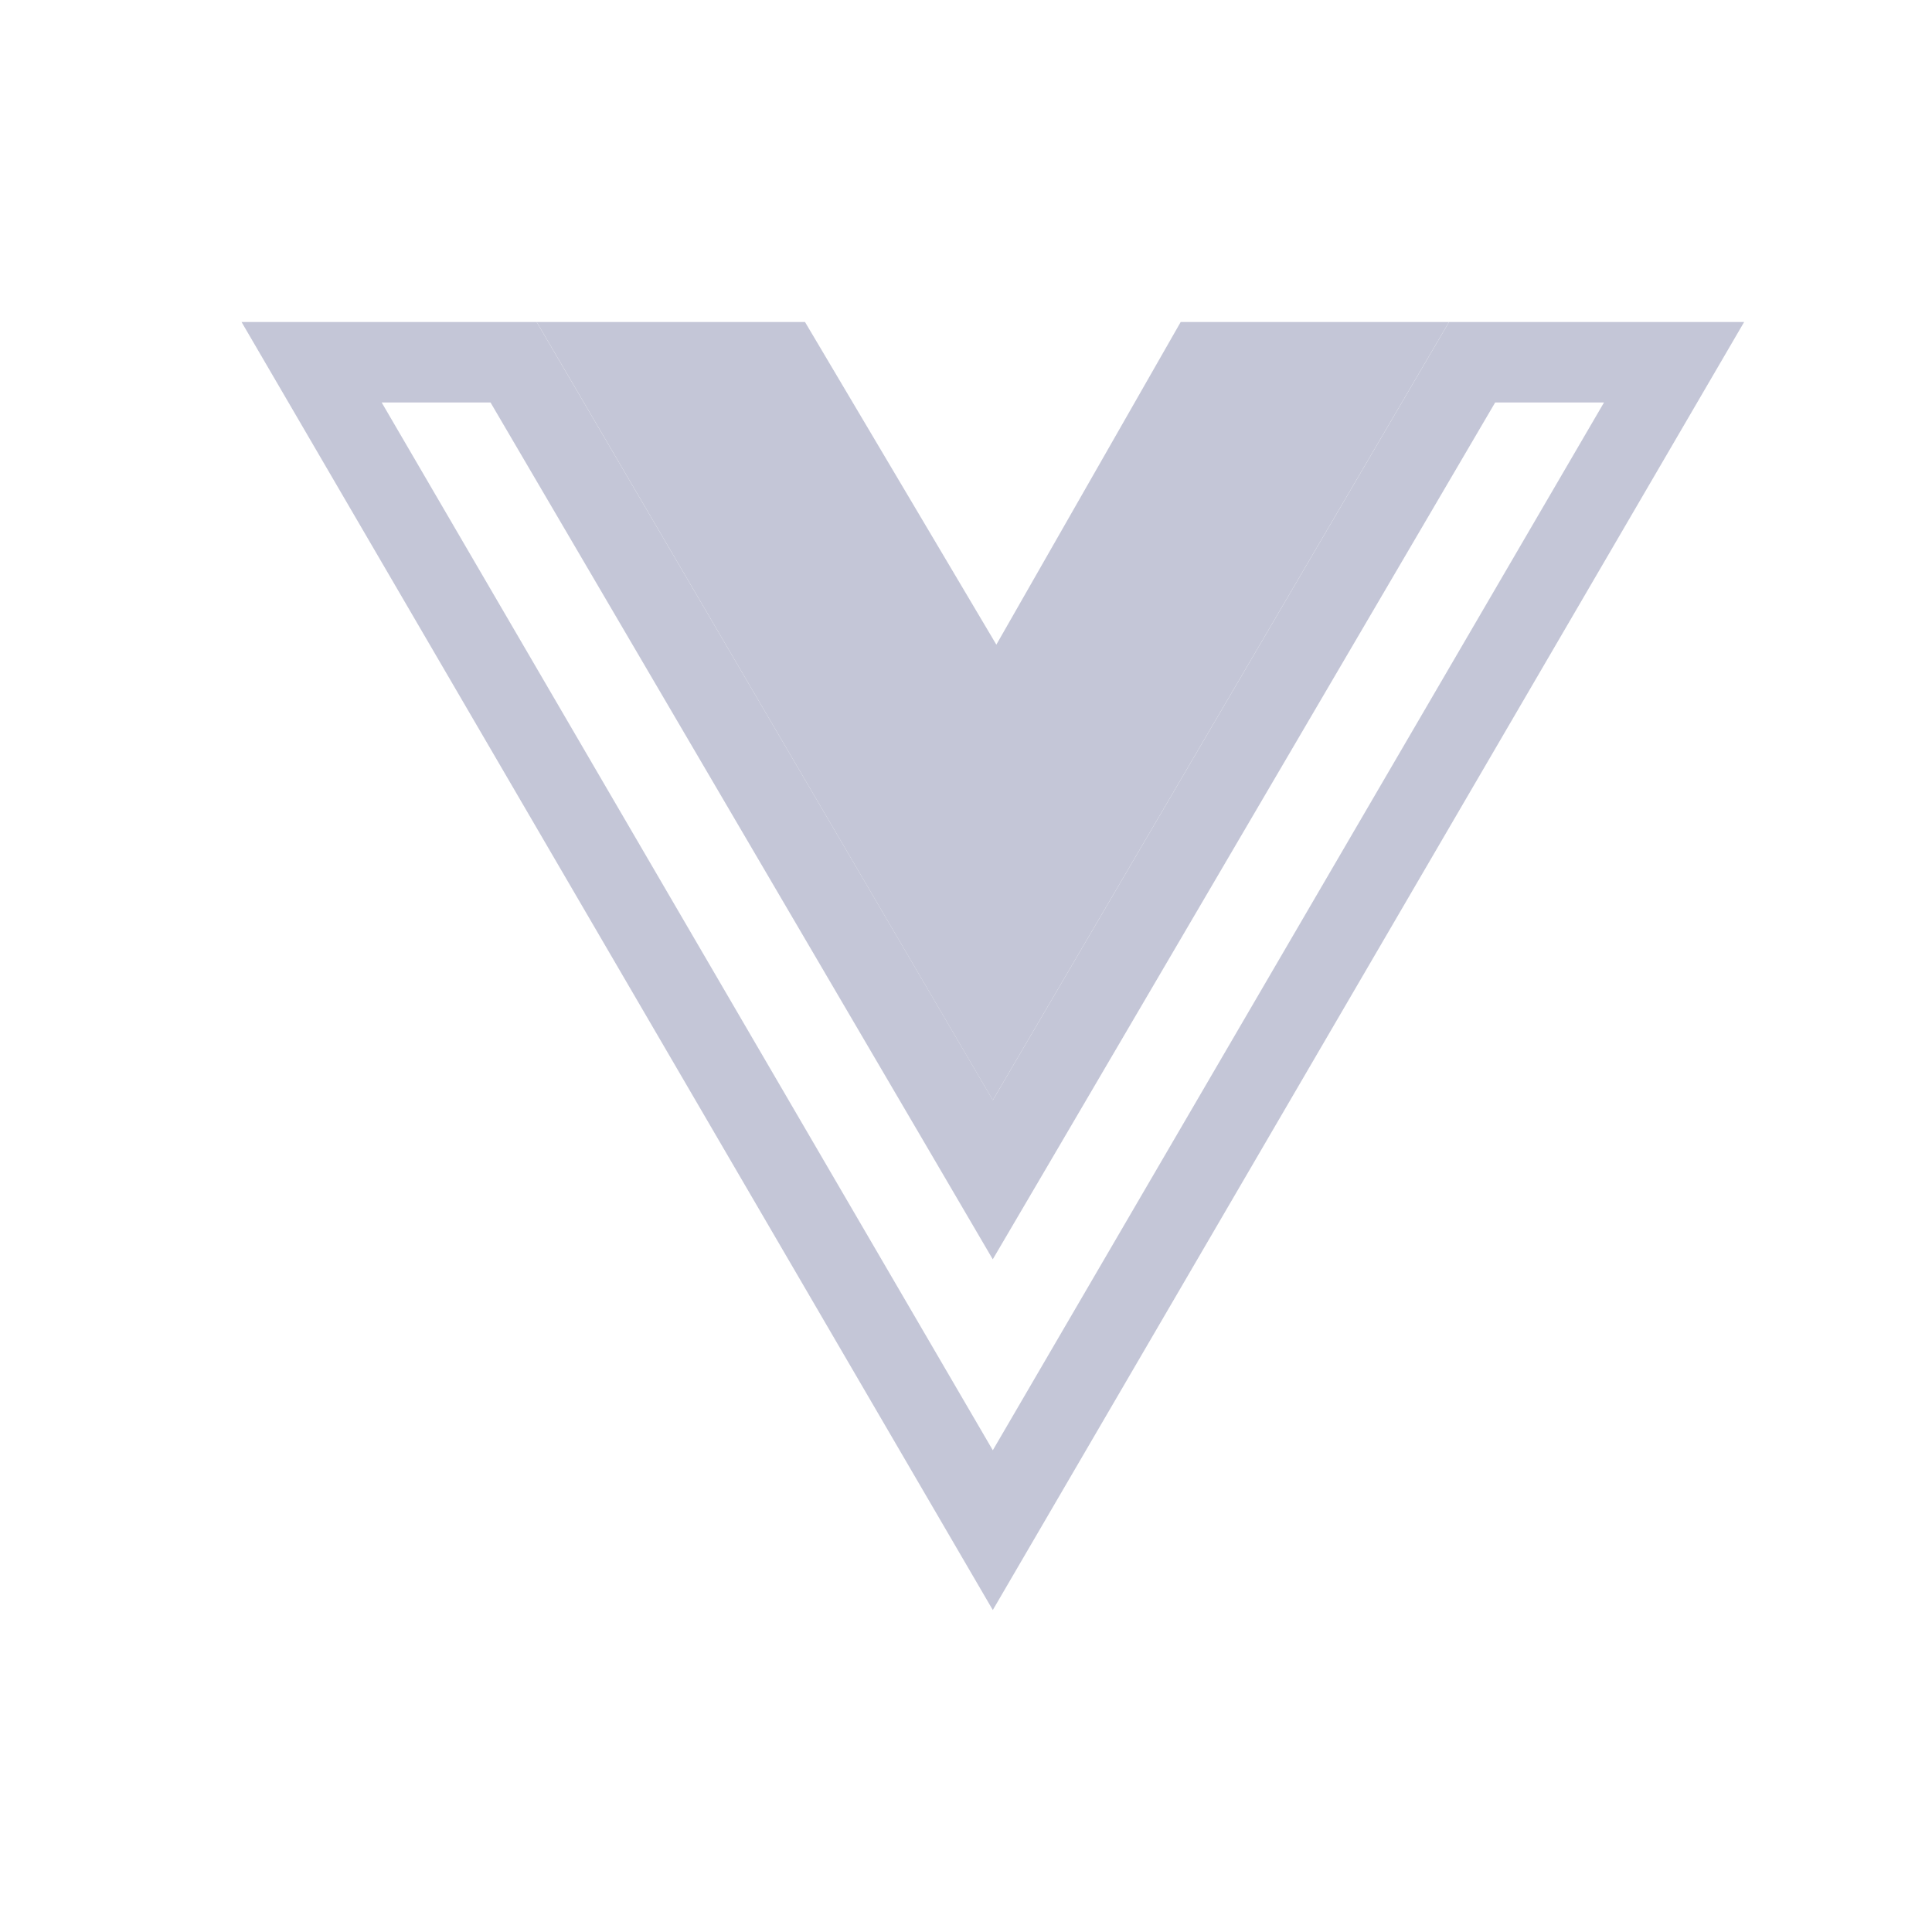 <svg width="24" height="24" viewBox="0 0 24 24" fill="none" xmlns="http://www.w3.org/2000/svg">
<path d="M20.796 4.5L12.333 19.008L3.871 4.5H6.38L11.902 13.919L12.333 14.655L12.765 13.919L18.287 4.5H20.796Z" stroke="#C4C6D7"/>
<path d="M6.667 4L12.333 13.667L18 4H14.667L12.377 8.008L10 4H6.667Z" fill="#C4C6D7"/>
</svg>
